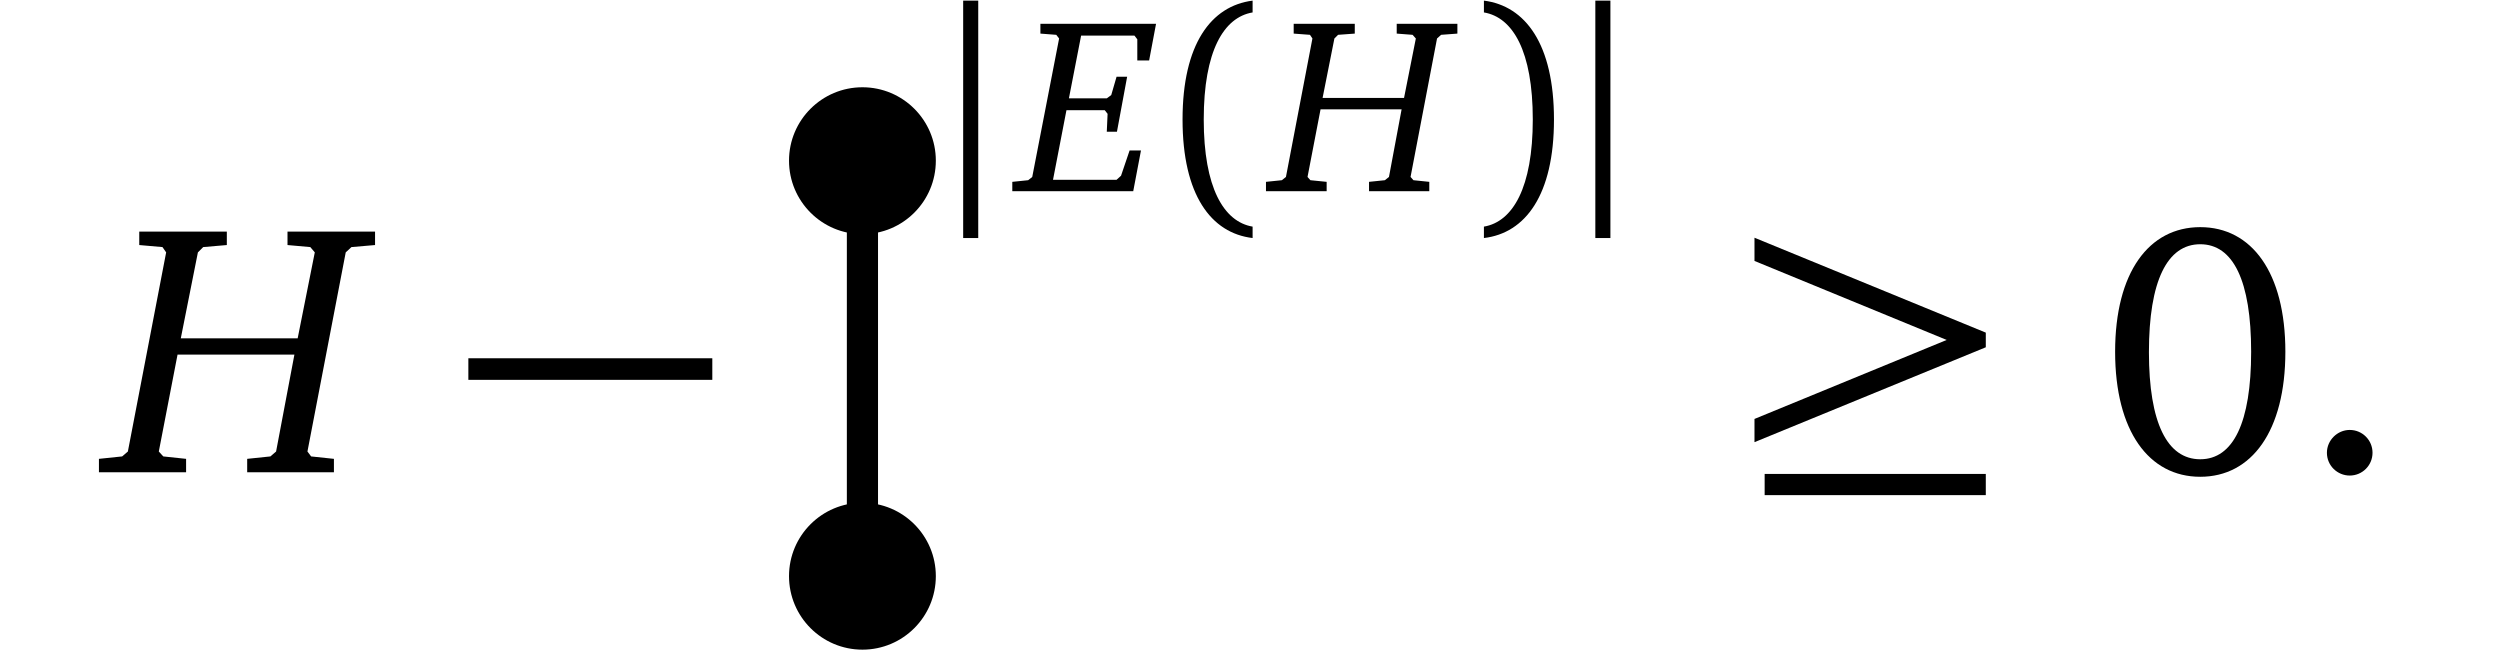 <?xml version="1.0" encoding="UTF-8"?>
<svg xmlns="http://www.w3.org/2000/svg" xmlns:xlink="http://www.w3.org/1999/xlink" width="95.92" height="24.924" viewBox="0 0 95.92 24.924">
<defs>
<g>
<g id="glyph-0-0">
<path d="M 1.156 -9.234 L 1.156 -8.719 L 2.047 -8.641 L 2.188 -8.438 L 0.719 -0.797 L 0.5 -0.609 L -0.391 -0.516 L -0.391 0 L 2.953 0 L 2.953 -0.516 L 2.078 -0.609 L 1.906 -0.797 L 2.625 -4.516 L 7.109 -4.516 L 6.406 -0.797 L 6.188 -0.609 L 5.297 -0.516 L 5.297 0 L 8.625 0 L 8.625 -0.516 L 7.75 -0.609 L 7.609 -0.797 L 9.078 -8.438 L 9.297 -8.641 L 10.203 -8.719 L 10.203 -9.234 L 6.844 -9.234 L 6.844 -8.719 L 7.719 -8.641 L 7.891 -8.438 L 7.234 -5.141 L 2.75 -5.141 L 3.406 -8.438 L 3.609 -8.641 L 4.516 -8.719 L 4.516 -9.234 Z M 1.156 -9.234 "/>
</g>
<g id="glyph-1-0">
<path d="M 0.328 -3.547 L 9.688 -3.547 L 9.688 -4.375 L 0.328 -4.375 Z M 0.328 -3.547 "/>
</g>
<g id="glyph-1-1">
<path d="M 0.766 -8.109 L 8.141 -5.078 L 0.766 -2.047 L 0.766 -1.156 L 9.641 -4.797 L 9.641 -5.359 L 0.766 -9 Z M 1.156 0.875 L 9.641 0.875 L 9.641 0.062 L 1.156 0.062 Z M 1.156 0.875 "/>
</g>
<g id="glyph-2-0">
<path d="M 1.047 -7.312 L 1.047 1.797 L 1.625 1.797 L 1.625 -7.312 Z M 1.047 -7.312 "/>
</g>
<g id="glyph-3-0">
<path d="M 0.844 -6.422 L 0.844 -6.047 L 1.453 -6 L 1.562 -5.859 L 0.531 -0.547 L 0.375 -0.422 L -0.234 -0.359 L -0.234 0 L 4.406 0 L 4.703 -1.562 L 4.266 -1.562 L 3.938 -0.594 L 3.766 -0.438 L 1.328 -0.438 L 1.844 -3.109 L 3.312 -3.109 L 3.422 -2.969 L 3.391 -2.281 L 3.781 -2.281 L 4.172 -4.391 L 3.766 -4.391 L 3.562 -3.688 L 3.391 -3.562 L 1.938 -3.562 L 2.406 -5.969 L 4.453 -5.969 L 4.562 -5.828 L 4.562 -5.016 L 5.016 -5.016 L 5.281 -6.422 Z M 0.844 -6.422 "/>
</g>
<g id="glyph-3-1">
<path d="M 0.797 -6.422 L 0.797 -6.047 L 1.422 -6 L 1.516 -5.859 L 0.5 -0.547 L 0.344 -0.422 L -0.266 -0.359 L -0.266 0 L 2.062 0 L 2.062 -0.359 L 1.438 -0.422 L 1.328 -0.547 L 1.828 -3.141 L 4.938 -3.141 L 4.453 -0.547 L 4.297 -0.422 L 3.688 -0.359 L 3.688 0 L 6 0 L 6 -0.359 L 5.391 -0.422 L 5.281 -0.547 L 6.297 -5.859 L 6.453 -6 L 7.078 -6.047 L 7.078 -6.422 L 4.75 -6.422 L 4.75 -6.047 L 5.359 -6 L 5.484 -5.859 L 5.031 -3.578 L 1.906 -3.578 L 2.359 -5.859 L 2.5 -6 L 3.141 -6.047 L 3.141 -6.422 Z M 0.797 -6.422 "/>
</g>
<g id="glyph-4-0">
<path d="M 1.344 -2.75 C 1.344 -5.375 2.109 -6.672 3.219 -6.859 L 3.219 -7.312 C 1.625 -7.109 0.531 -5.641 0.531 -2.75 C 0.531 0.141 1.625 1.609 3.219 1.797 L 3.219 1.359 C 2.109 1.172 1.344 -0.141 1.344 -2.75 Z M 1.344 -2.75 "/>
</g>
<g id="glyph-4-1">
<path d="M 2.406 -2.75 C 2.406 -0.141 1.641 1.172 0.531 1.359 L 0.531 1.797 C 2.125 1.609 3.219 0.141 3.219 -2.75 C 3.219 -5.641 2.125 -7.109 0.531 -7.312 L 0.531 -6.859 C 1.641 -6.672 2.406 -5.375 2.406 -2.75 Z M 2.406 -2.75 "/>
</g>
<g id="glyph-5-0">
<path d="M 3.828 -9.406 C 1.859 -9.406 0.562 -7.672 0.562 -4.625 C 0.562 -1.578 1.859 0.172 3.828 0.172 C 5.797 0.172 7.094 -1.578 7.094 -4.625 C 7.094 -7.672 5.797 -9.406 3.828 -9.406 Z M 3.828 -8.75 C 5.094 -8.75 5.781 -7.344 5.781 -4.625 C 5.781 -1.906 5.094 -0.5 3.828 -0.5 C 2.562 -0.5 1.859 -1.891 1.859 -4.609 C 1.859 -7.344 2.562 -8.75 3.828 -8.75 Z M 3.828 -8.75 "/>
</g>
<g id="glyph-5-1">
<path d="M 1.906 -1.625 C 1.438 -1.625 1.031 -1.234 1.031 -0.75 C 1.031 -0.25 1.438 0.125 1.906 0.125 C 2.391 0.125 2.781 -0.266 2.781 -0.75 C 2.781 -1.234 2.391 -1.625 1.906 -1.625 Z M 1.906 -1.625 "/>
</g>
</g>
<clipPath id="clip-0">
<path clip-rule="nonzero" d="M 30 19 L 36 19 L 36 24.926 L 30 24.926 Z M 30 19 "/>
</clipPath>
</defs>
<g fill="rgb(0%, 0%, 0%)" fill-opacity="1">
<use xlink:href="#glyph-0-0" x="4.187" y="18.121"/>
</g>
<g fill="rgb(0%, 0%, 0%)" fill-opacity="1">
<use xlink:href="#glyph-1-0" x="17.642" y="18.121"/>
</g>
<g clip-path="url(#clip-0)">
<path fill-rule="nonzero" fill="rgb(0%, 0%, 0%)" fill-opacity="1" d="M 35.906 22.105 C 35.906 20.551 34.645 19.289 33.09 19.289 C 31.535 19.289 30.273 20.551 30.273 22.105 C 30.273 23.664 31.535 24.926 33.09 24.926 C 34.645 24.926 35.906 23.664 35.906 22.105 Z M 35.906 22.105 "/>
</g>
<path fill-rule="nonzero" fill="rgb(0%, 0%, 0%)" fill-opacity="1" d="M 35.906 6.164 C 35.906 4.609 34.645 3.348 33.09 3.348 C 31.535 3.348 30.273 4.609 30.273 6.164 C 30.273 7.723 31.535 8.984 33.09 8.984 C 34.645 8.984 35.906 7.723 35.906 6.164 Z M 35.906 6.164 "/>
<path fill="none" stroke-width="1.196" stroke-linecap="butt" stroke-linejoin="miter" stroke="rgb(0%, 0%, 0%)" stroke-opacity="1" stroke-miterlimit="10" d="M -0 -3.984 L -0 11.957 " transform="matrix(1, 0, 0, -1, 33.09, 18.121)"/>
<g fill="rgb(0%, 0%, 0%)" fill-opacity="1">
<use xlink:href="#glyph-2-0" x="35.908" y="7.336"/>
</g>
<g fill="rgb(0%, 0%, 0%)" fill-opacity="1">
<use xlink:href="#glyph-3-0" x="39.074" y="7.336"/>
</g>
<g fill="rgb(0%, 0%, 0%)" fill-opacity="1">
<use xlink:href="#glyph-4-0" x="44.841" y="7.336"/>
</g>
<g fill="rgb(0%, 0%, 0%)" fill-opacity="1">
<use xlink:href="#glyph-3-1" x="48.839" y="7.336"/>
</g>
<g fill="rgb(0%, 0%, 0%)" fill-opacity="1">
<use xlink:href="#glyph-4-1" x="56.404" y="7.336"/>
</g>
<g fill="rgb(0%, 0%, 0%)" fill-opacity="1">
<use xlink:href="#glyph-2-0" x="60.163" y="7.336"/>
</g>
<g fill="rgb(0%, 0%, 0%)" fill-opacity="1">
<use xlink:href="#glyph-1-1" x="66.55" y="18.121"/>
</g>
<g fill="rgb(0%, 0%, 0%)" fill-opacity="1">
<use xlink:href="#glyph-5-0" x="80.591" y="18.121"/>
<use xlink:href="#glyph-5-1" x="88.248" y="18.121"/>
</g>
</svg>
